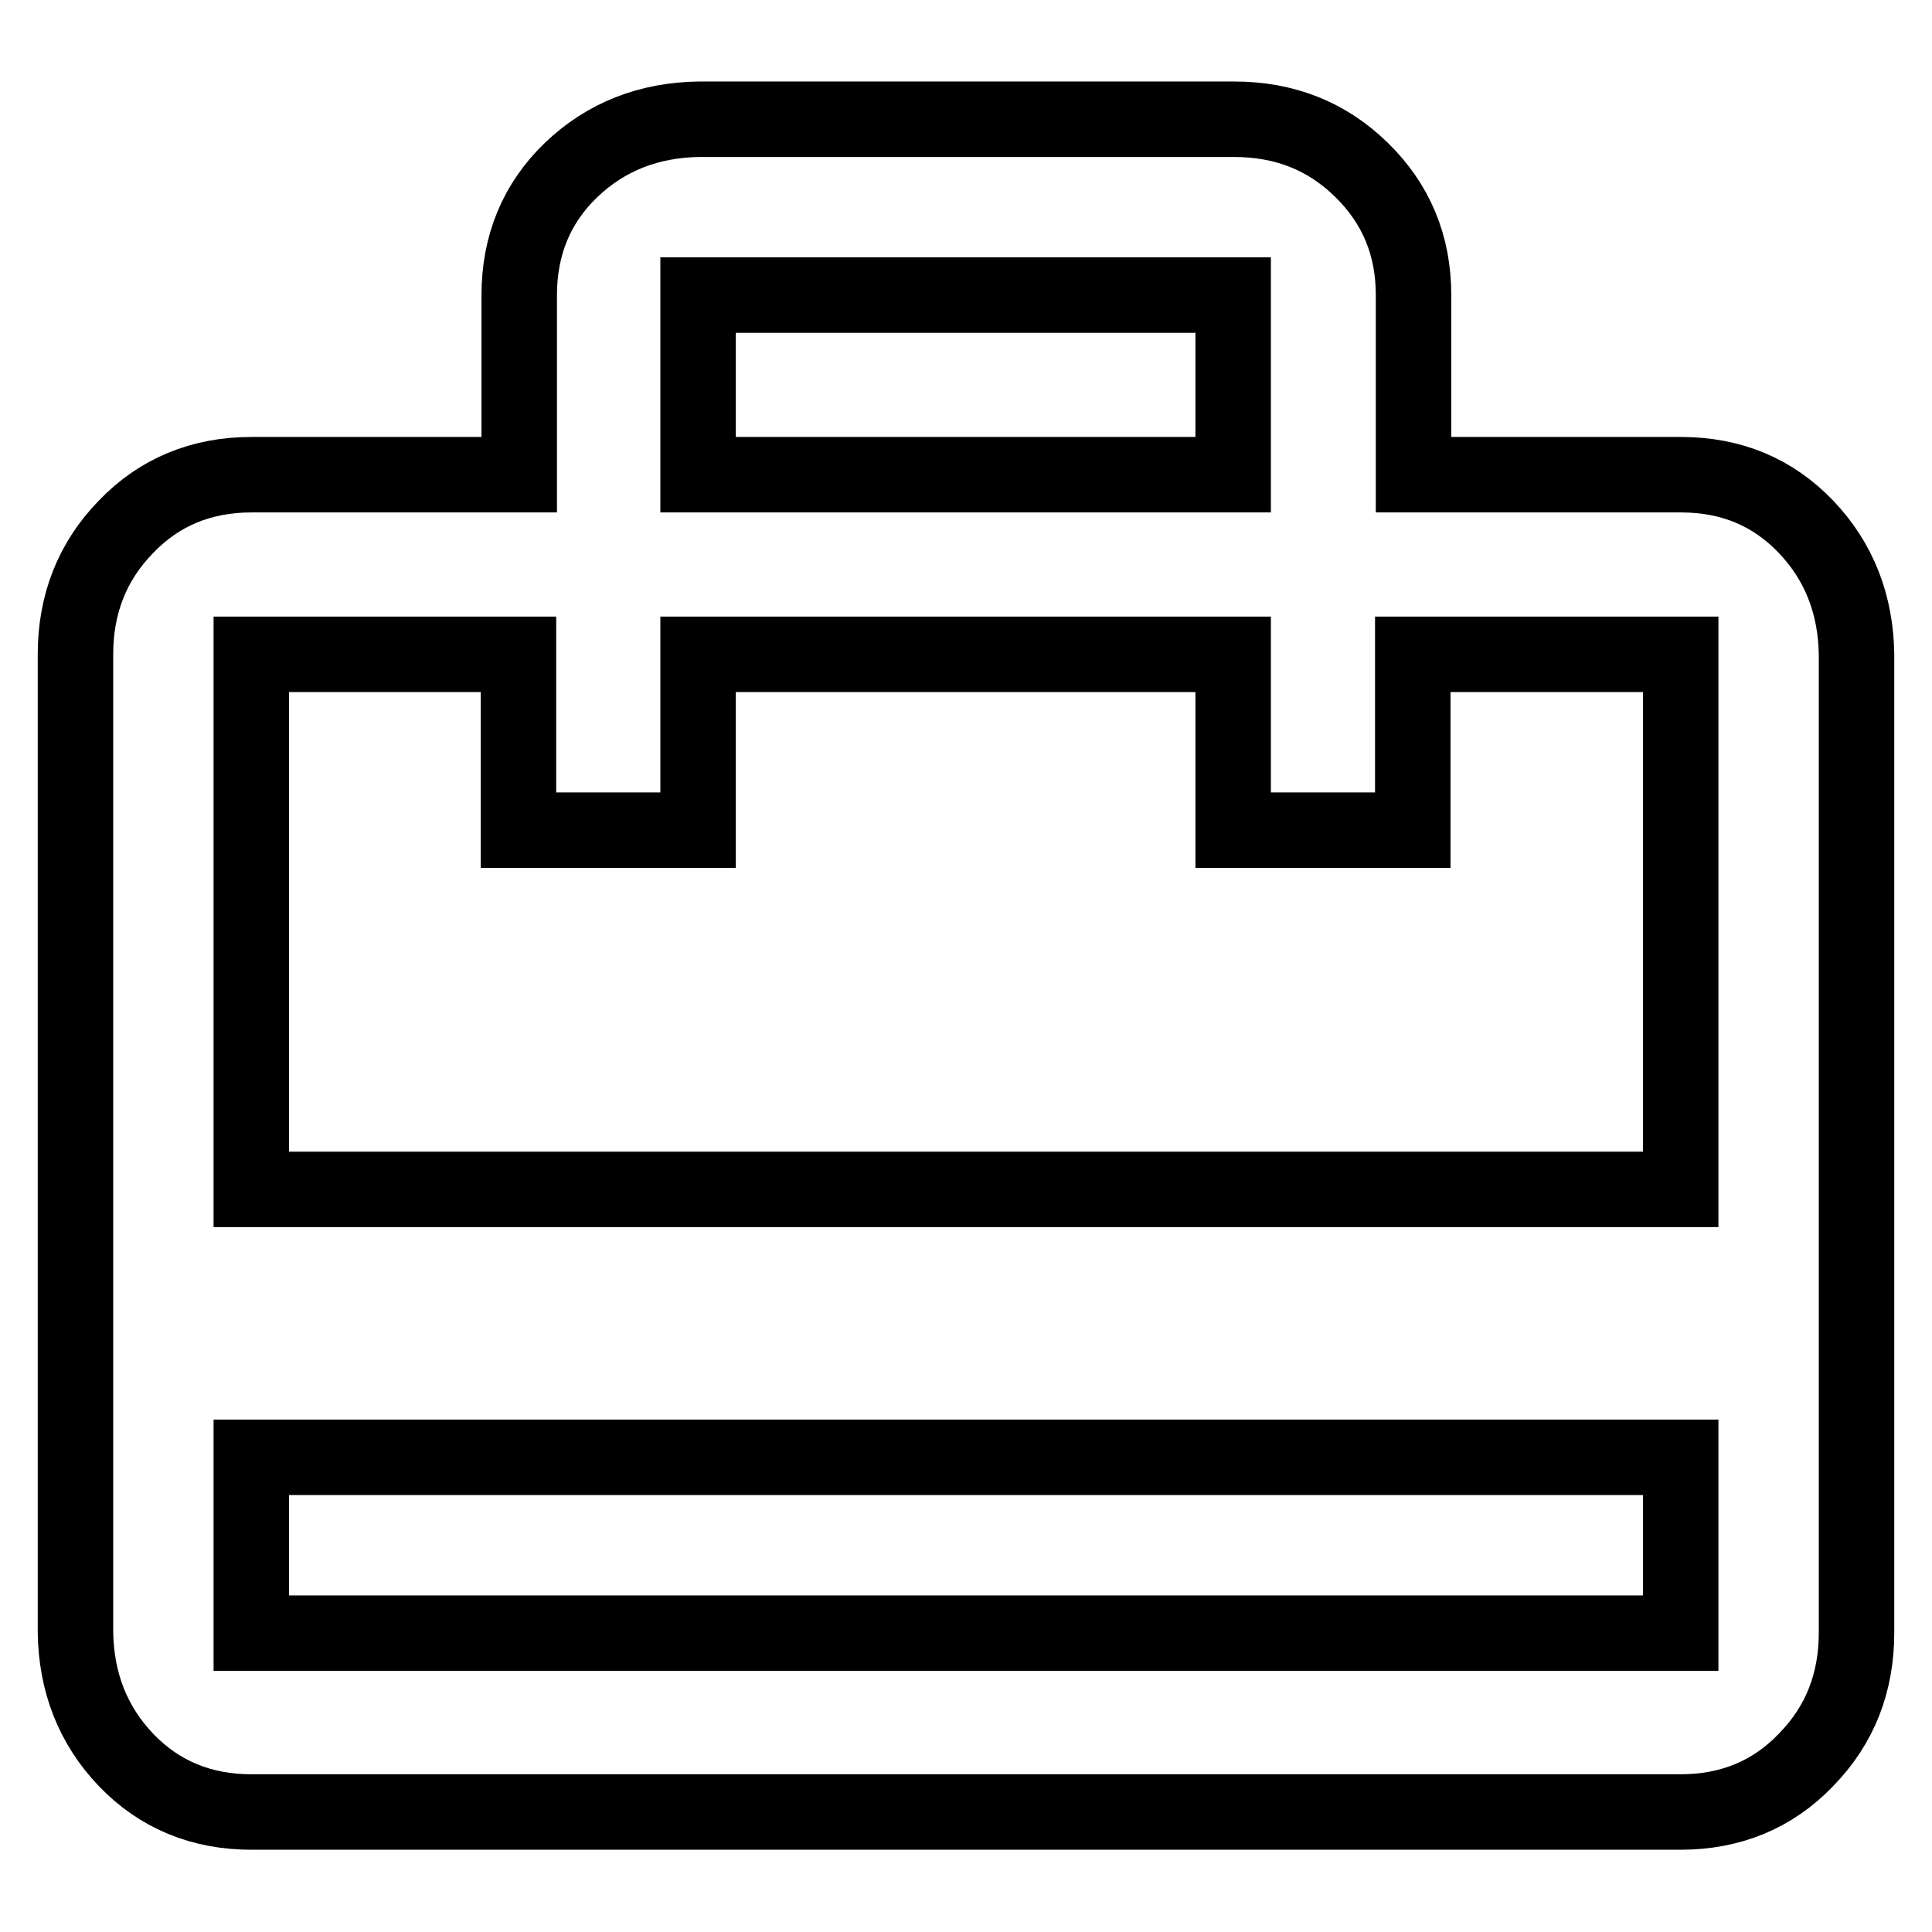 <?xml version="1.0" encoding="utf-8"?>
<!-- Svg Vector Icons : http://www.onlinewebfonts.com/icon -->
<!DOCTYPE svg PUBLIC "-//W3C//DTD SVG 1.1//EN" "http://www.w3.org/Graphics/SVG/1.1/DTD/svg11.dtd">
<svg version="1.1" xmlns="http://www.w3.org/2000/svg" xmlns:xlink="http://www.w3.org/1999/xlink" x="0px" y="0px" viewBox="0 0 256 256" enable-background="new 0 0 256 256" xml:space="preserve">
<g> <path stroke-width="10" fill-opacity="0" stroke="#000000"  d="M222.7,157.6V86.7h-35.5V110h-23.8V86.7H92.5V110H68.7V86.7H33.3v70.9H222.7L222.7,157.6z M222.7,216.4 v-23.3H33.3v23.3H222.7z M92.5,39.1v23.8h70.9V39.1H92.5z M222.7,62.9c6.7,0,12.2,2.3,16.6,6.9c4.4,4.6,6.6,10.3,6.7,16.9v129.6 c0,6.7-2.2,12.3-6.7,16.9c-4.4,4.6-10,6.9-16.6,6.9H33.3c-6.6,0-12.2-2.3-16.6-6.9c-4.4-4.6-6.6-10.3-6.7-16.9V86.7 c0-6.6,2.2-12.3,6.7-16.9c4.4-4.6,10-6.9,16.6-6.9h35.5V39.1c0-6.6,2.3-12.2,6.9-16.6c4.6-4.4,10.3-6.6,16.9-6.7h70.9 c6.7,0,12.3,2.2,16.9,6.7s6.9,10,6.9,16.6v23.8H222.7L222.7,62.9z"/></g>
</svg>